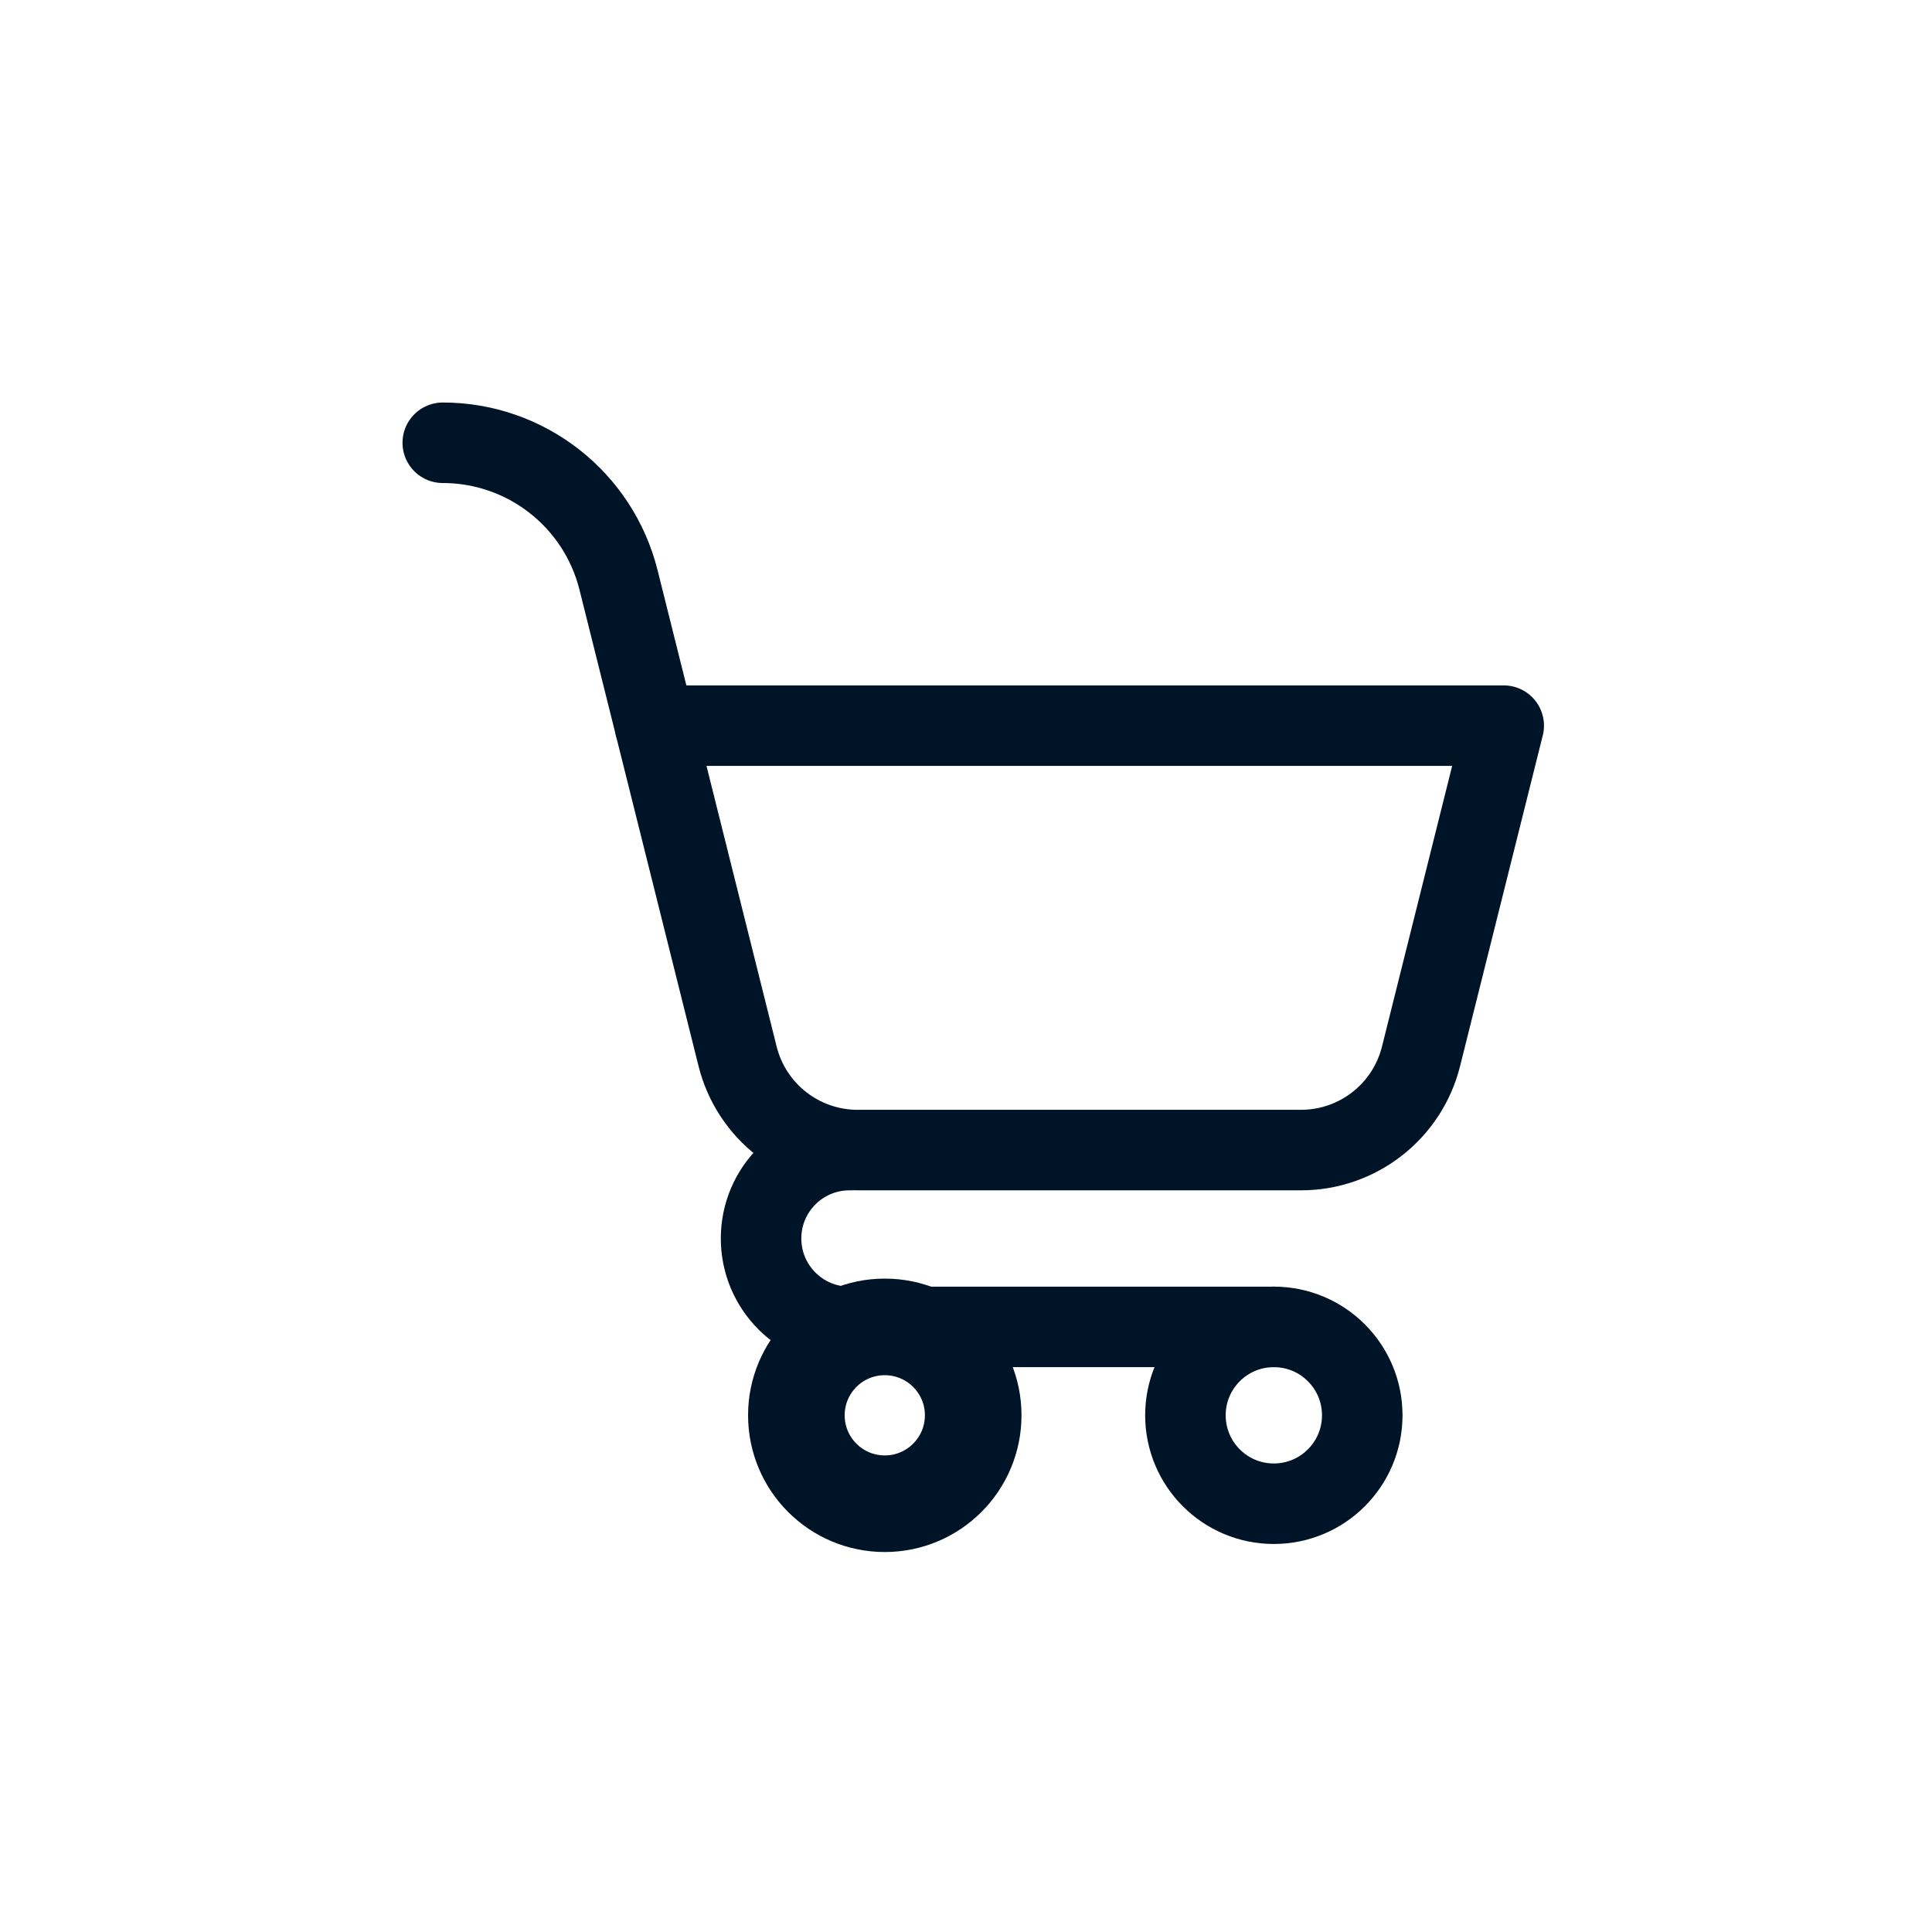 <svg width="40" height="40" viewBox="0 0 40 40" fill="none" xmlns="http://www.w3.org/2000/svg">
<path d="M18.318 31.133C19.329 31.133 20.149 30.313 20.149 29.302C20.149 28.291 19.329 27.472 18.318 27.472C17.307 27.472 16.488 28.291 16.488 29.302C16.488 30.313 17.307 31.133 18.318 31.133Z" stroke="#001428" stroke-width="2" stroke-miterlimit="10" stroke-linecap="round" stroke-linejoin="round"/>
<path d="M26.373 31.133C27.384 31.133 28.204 30.313 28.204 29.302C28.204 28.291 27.384 27.472 26.373 27.472C25.362 27.472 24.543 28.291 24.543 29.302C24.543 30.313 25.362 31.133 26.373 31.133Z" stroke="#001428" stroke-width="1.667" stroke-miterlimit="10" stroke-linecap="round" stroke-linejoin="round"/>
<path d="M26.374 27.472H17.587C16.577 27.472 15.757 26.652 15.757 25.641C15.757 24.63 16.577 23.811 17.587 23.811" stroke="#001428" stroke-width="1.667" stroke-miterlimit="10" stroke-linecap="round" stroke-linejoin="round"/>
<path d="M31.133 15.024H13.56C13.56 15.024 14.624 19.282 15.271 21.87C15.556 23.011 16.581 23.811 17.757 23.811C20.241 23.811 24.451 23.811 26.935 23.811C28.111 23.811 29.136 23.011 29.421 21.87C30.068 19.282 31.133 15.024 31.133 15.024Z" stroke="#001428" stroke-width="1.667" stroke-miterlimit="10" stroke-linecap="round" stroke-linejoin="round"/>
<path d="M13.56 15.024C13.56 15.024 13.179 13.501 12.806 12.008C12.388 10.338 10.888 9.167 9.167 9.167" stroke="#001428" stroke-width="1.667" stroke-miterlimit="10" stroke-linecap="round" stroke-linejoin="round"/>
</svg>
